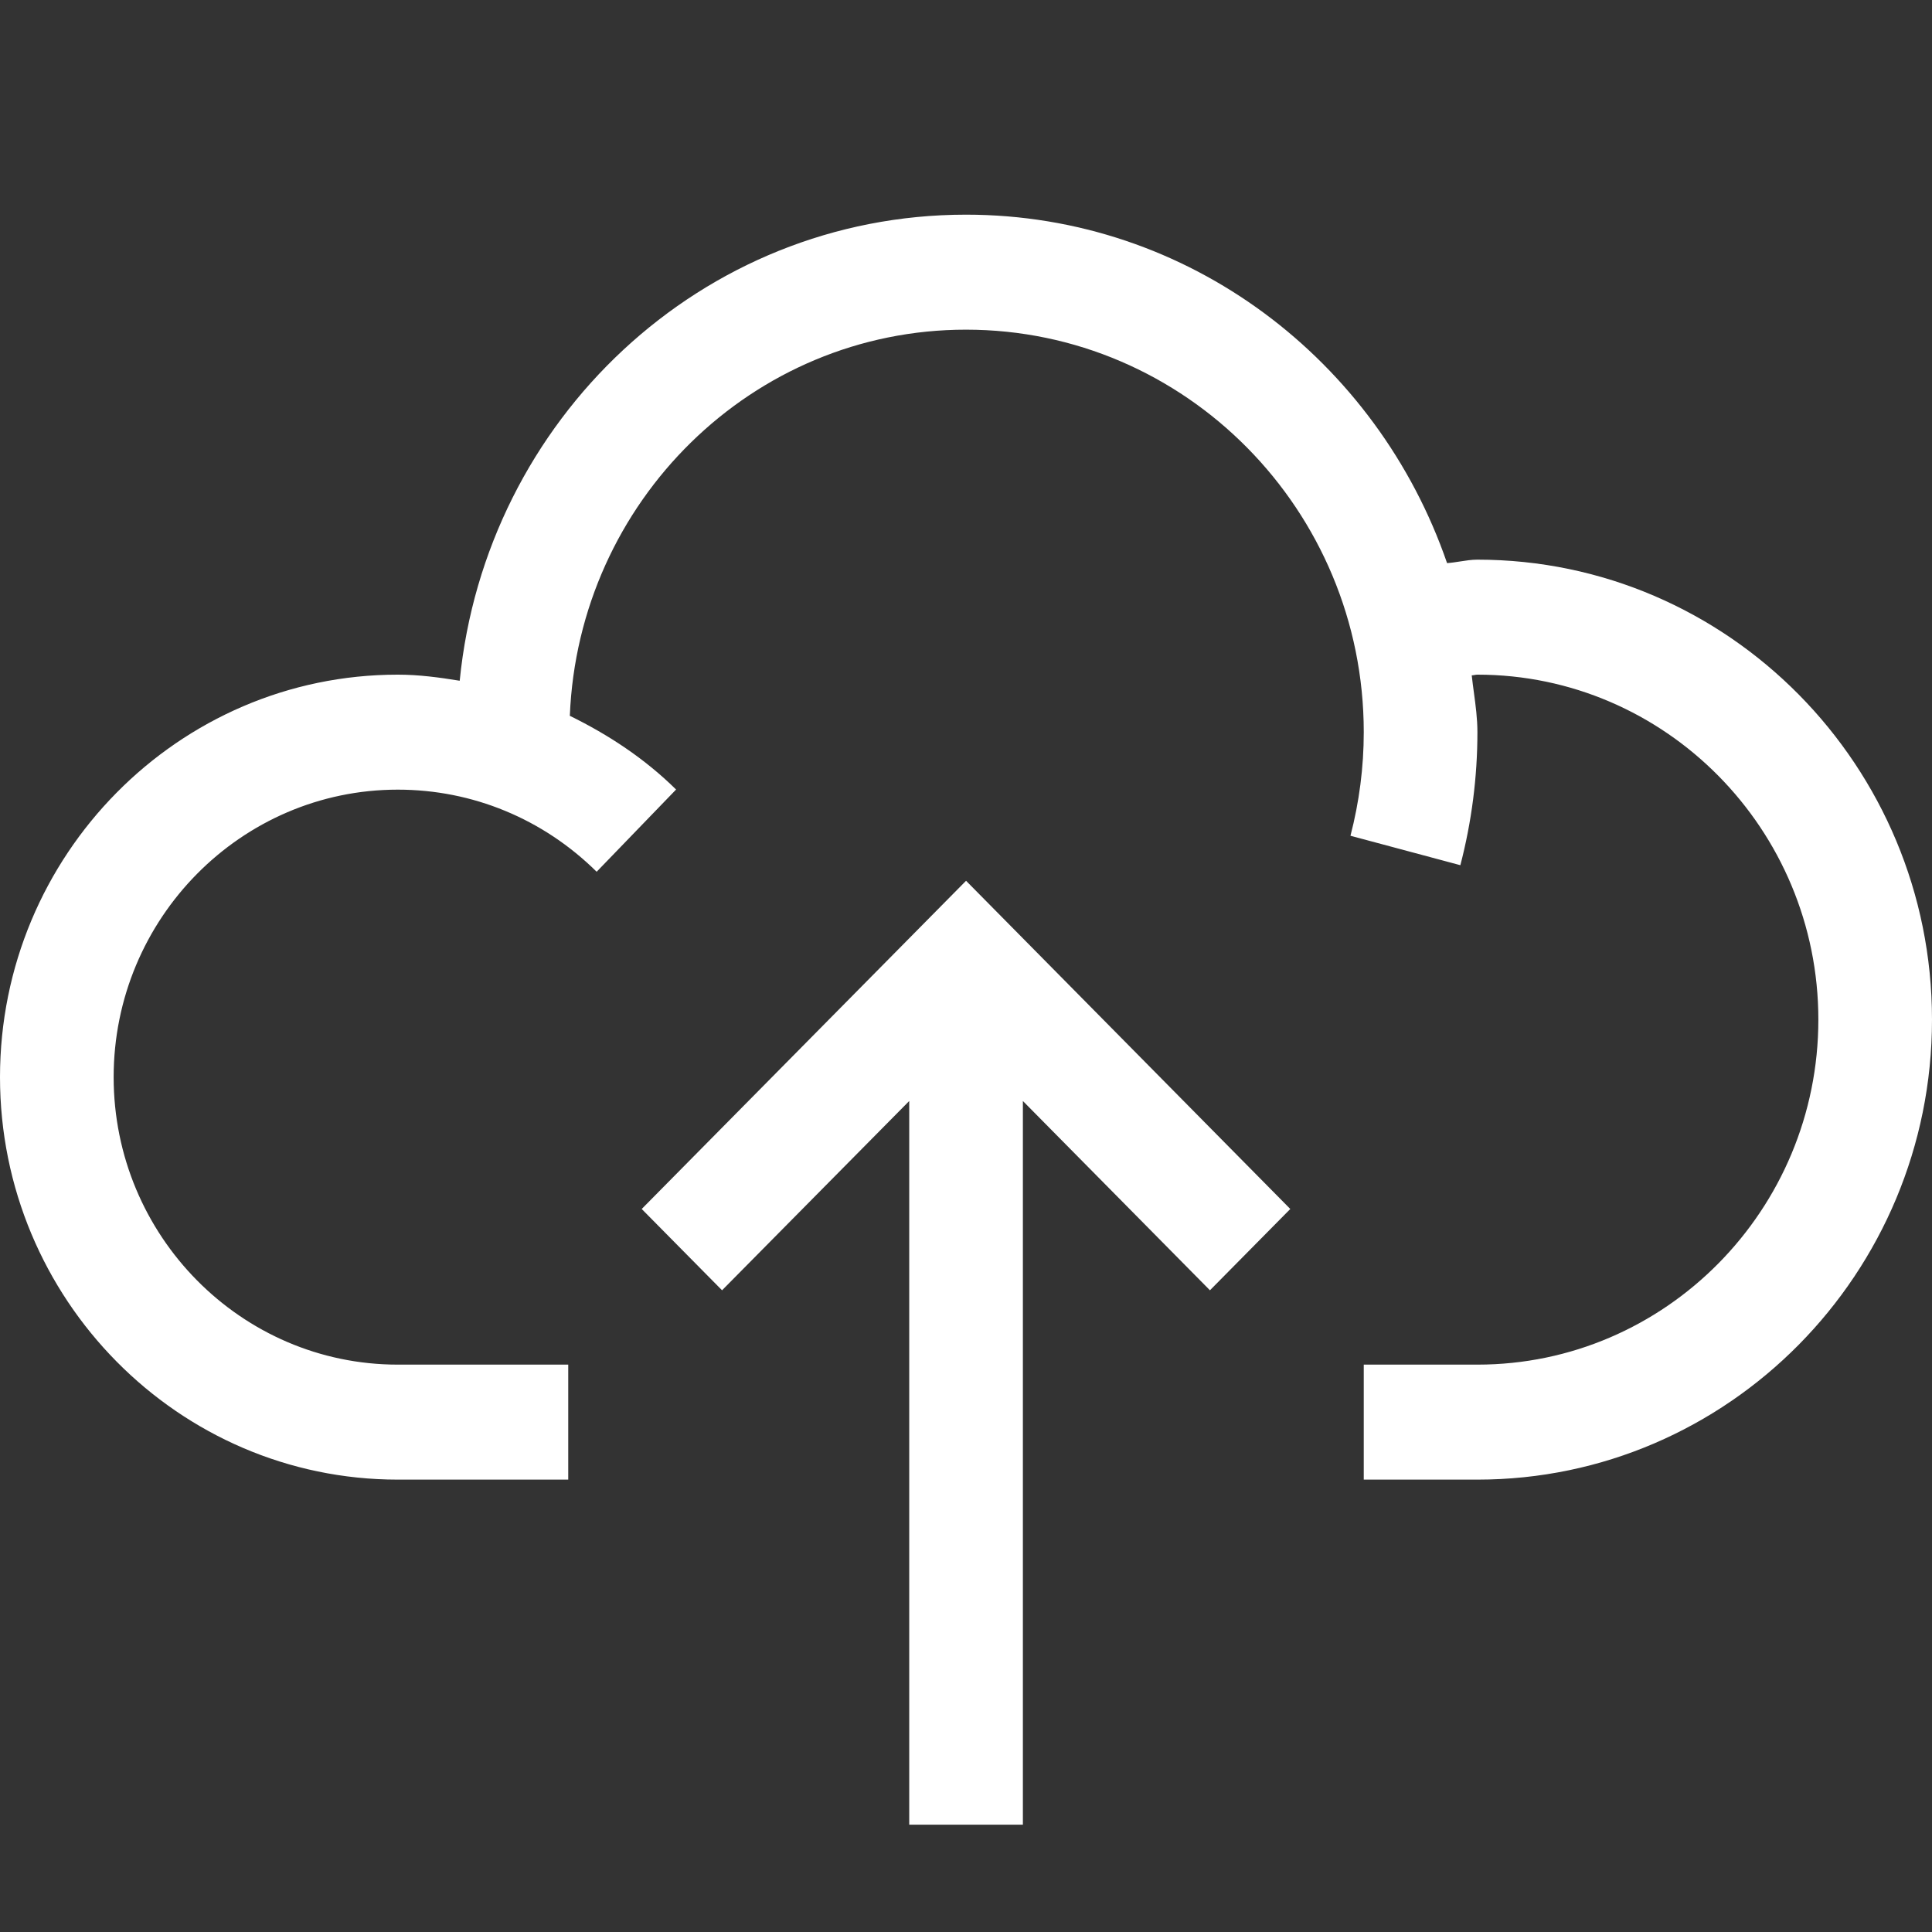 <?xml version="1.0" encoding="utf-8"?><!-- Uploaded to: SVG Repo, www.svgrepo.com, Generator: SVG Repo Mixer Tools -->
<svg fill="#fff" width="800px" height="800px" viewBox="0 0 1920 1920" xmlns="http://www.w3.org/2000/svg">
    <rect x="0" y="0" width="1920" height="1920" fill="#333333" stroke="none"/>
    <path fill-rule="evenodd" clip-rule="evenodd" d="M1451.06 557.963C1456.76 557.07 1462.44 556.179 1468.24 556.179C1717.38 556.179 1920 761.2 1920 1013.31C1920 1265.41 1717.38 1470.43 1468.24 1470.43H1355.29V1356.15H1468.24C1655.04 1356.15 1807.06 1202.33 1807.06 1013.31C1807.06 824.283 1655.04 670.46 1468.24 670.46C1467.28 670.46 1466.34 670.632 1465.41 670.803C1464.48 670.975 1463.55 671.146 1462.59 671.146C1463.2 676.832 1463.97 682.485 1464.73 688.143C1466.48 701.135 1468.24 714.146 1468.24 727.601C1468.24 772.4 1462.48 816.855 1451.29 859.825L1342.08 830.569C1350.78 797.084 1355.29 762.571 1355.29 727.601C1355.29 507.038 1177.98 327.616 960 327.616C747.558 327.616 574.871 498.581 566.287 711.373C604.574 730.115 640.602 753.772 671.887 784.628L592.941 866.339C539.746 813.77 469.609 784.742 395.294 784.742C239.661 784.742 112.941 912.852 112.941 1070.45C112.941 1228.04 239.661 1356.15 395.294 1356.15H564.706V1470.43H395.294C177.318 1470.43 0 1291.01 0 1070.45C0 849.883 177.318 670.46 395.294 670.46C416.188 670.46 436.631 673.203 456.847 676.517C482.598 417.098 697.073 213.334 960 213.334C1181.82 213.334 1368.85 358.7 1438.08 559.607C1442.45 559.312 1446.76 558.637 1451.06 557.963ZM717.572 1282.27L637.722 1201.47L960.056 875.31L1282.28 1201.47L1202.43 1282.27L1016.53 1094.16V1813.33H903.586V1094.16L717.572 1282.27Z"/>
</svg>